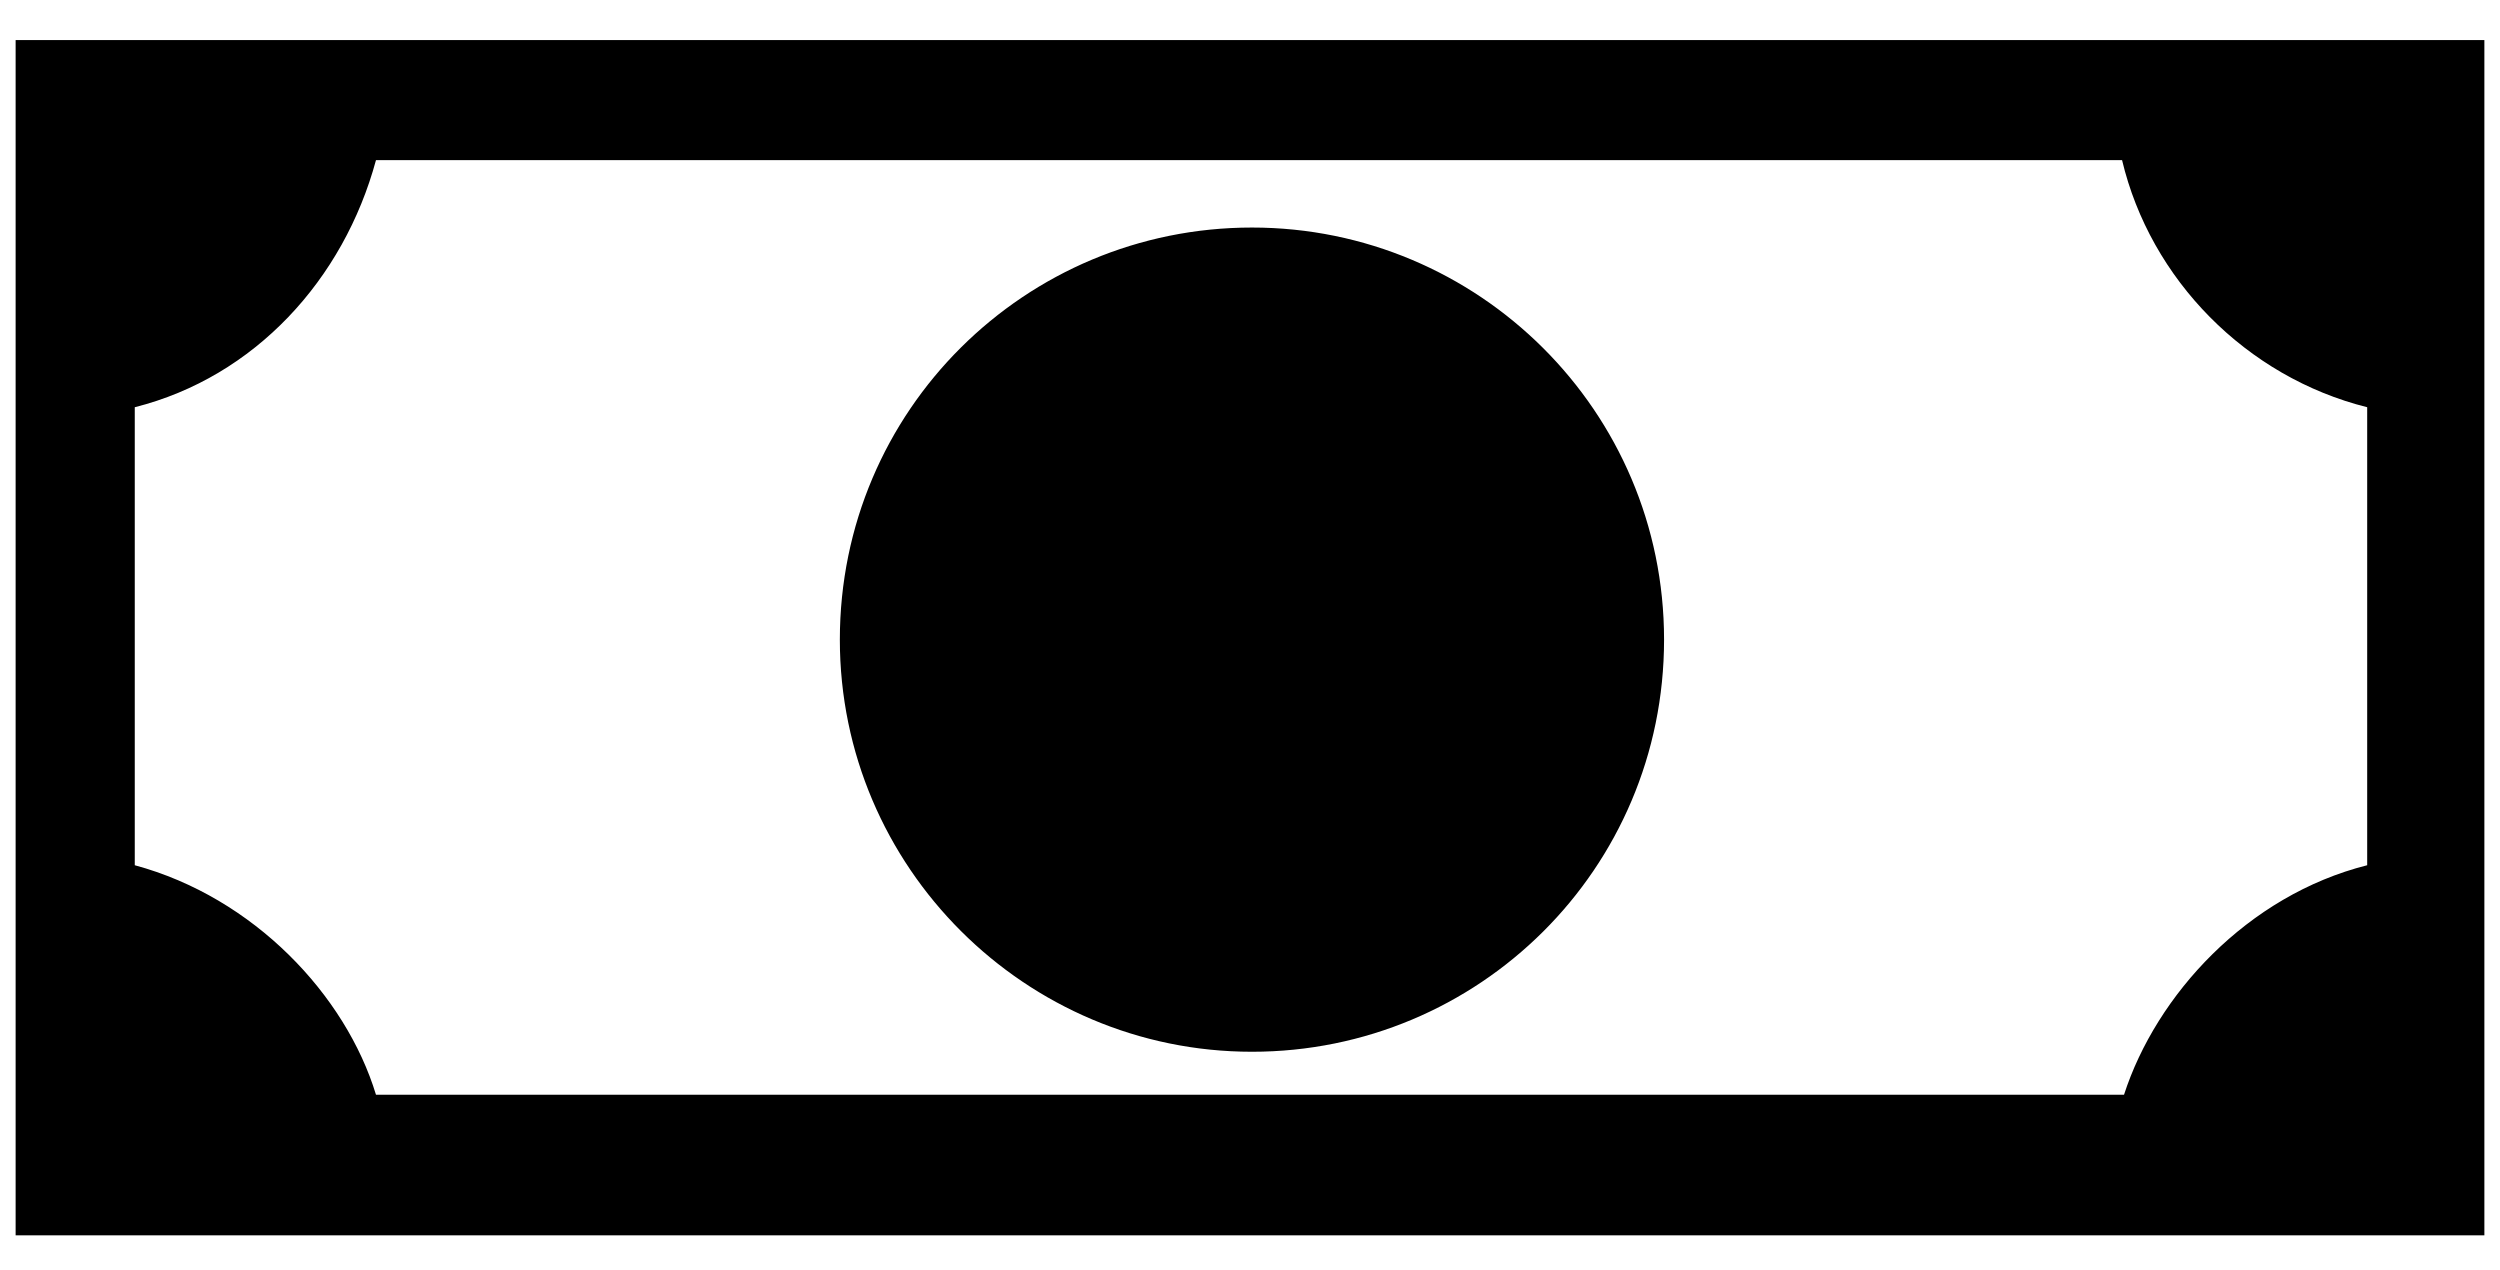 <?xml version="1.0" encoding="utf-8"?>
<!-- Generator: Adobe Illustrator 19.2.0, SVG Export Plug-In . SVG Version: 6.00 Build 0)  -->
<svg version="1.1" id="Layer_1" xmlns="http://www.w3.org/2000/svg" xmlns:xlink="http://www.w3.org/1999/xlink" x="0px" y="0px"
	 viewBox="0 0 256 130" style="enable-background:new 0 0 256 130;" xml:space="preserve">
<path id="XMLID_1_" d="M170.4,65.5c0,23.5-19,42.2-42.2,42.2S86,88.8,86,65.5c0-23.5,19-42.2,42.2-42.2S170.4,42.1,170.4,65.5z
	 M254.4,4.1v122.4H1.6V4.1H254.4z M217.3,16.4H38.5c-3.3,12.2-12.4,22.2-24.7,25.3v46.9c12.2,3.3,21.6,13.3,24.7,23.5h179
	c3.3-10.2,12.6-20.4,24.9-23.5V41.7C230,38.6,220.2,28.6,217.3,16.4z"/>
</svg>

